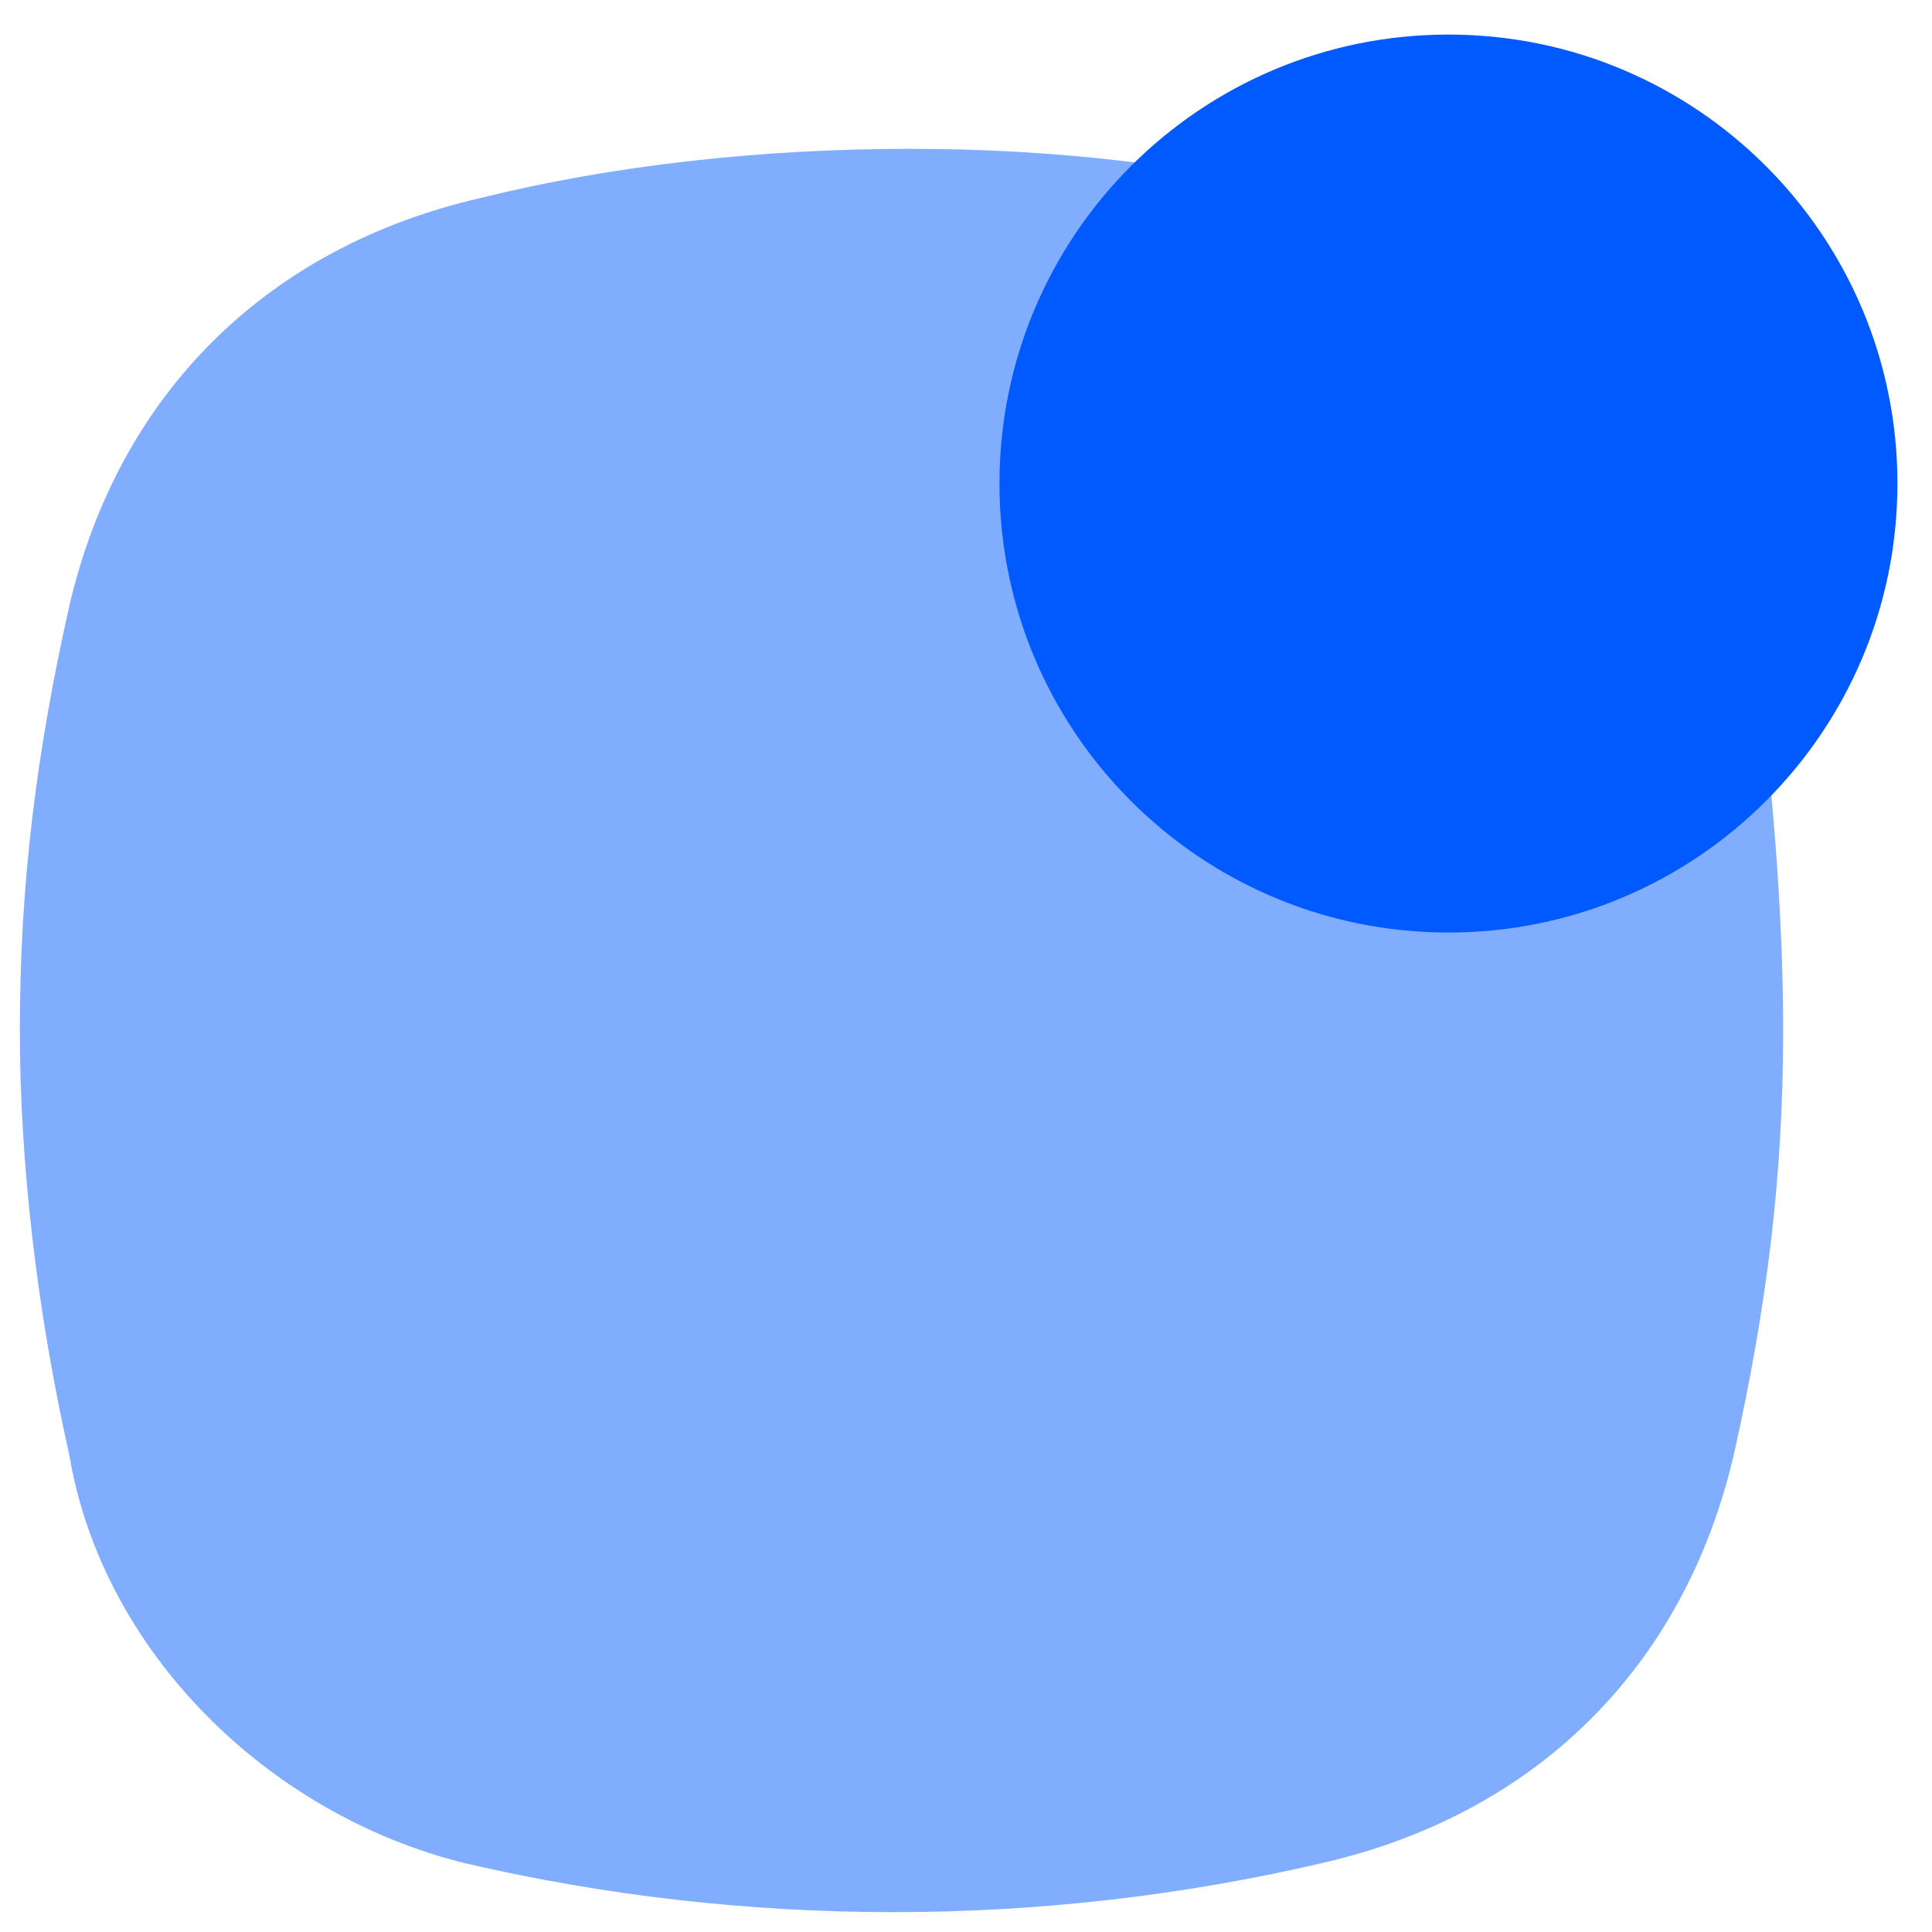 <svg width="74" height="74" viewBox="0 0 74 74" fill="none" xmlns="http://www.w3.org/2000/svg">
<g clip-path="url(#clip0_16307_698)">
<mask id="mask0_16307_698" style="mask-type:luminance" maskUnits="userSpaceOnUse" x="-18" y="-15" width="278" height="107">
<path d="M260 -14.31H-18V92H260V-14.31Z" fill="white"/>
</mask>
<g mask="url(#mask0_16307_698)">
<path d="M68.299 39.47C68.299 45.099 67.667 50.101 66.405 55.73C64.511 63.859 58.831 69.487 50.625 71.363C39.895 73.865 28.533 73.865 17.803 71.363C10.229 69.487 3.917 63.234 2.654 55.73C1.392 50.101 0.761 44.473 0.761 39.47C0.761 33.842 1.392 28.839 2.654 23.211C4.548 15.082 10.229 9.454 18.434 7.577C23.484 6.327 29.165 5.701 34.845 5.701C40.526 5.701 45.576 6.327 51.256 7.577C59.462 9.454 65.143 15.082 67.036 23.211C67.667 28.214 68.299 33.842 68.299 39.47Z" fill="#80ADFD"/>
<path d="M55.479 35.718C64.976 35.718 72.676 28.019 72.676 18.521C72.676 9.023 64.976 1.324 55.479 1.324C45.981 1.324 38.282 9.023 38.282 18.521C38.282 28.019 45.981 35.718 55.479 35.718Z" fill="#005AFF"/>
</g>
</g>
<defs>
<clipPath id="clip0_16307_698">
<rect width="74" height="74" fill="white"/>
</clipPath>
</defs>
</svg>
